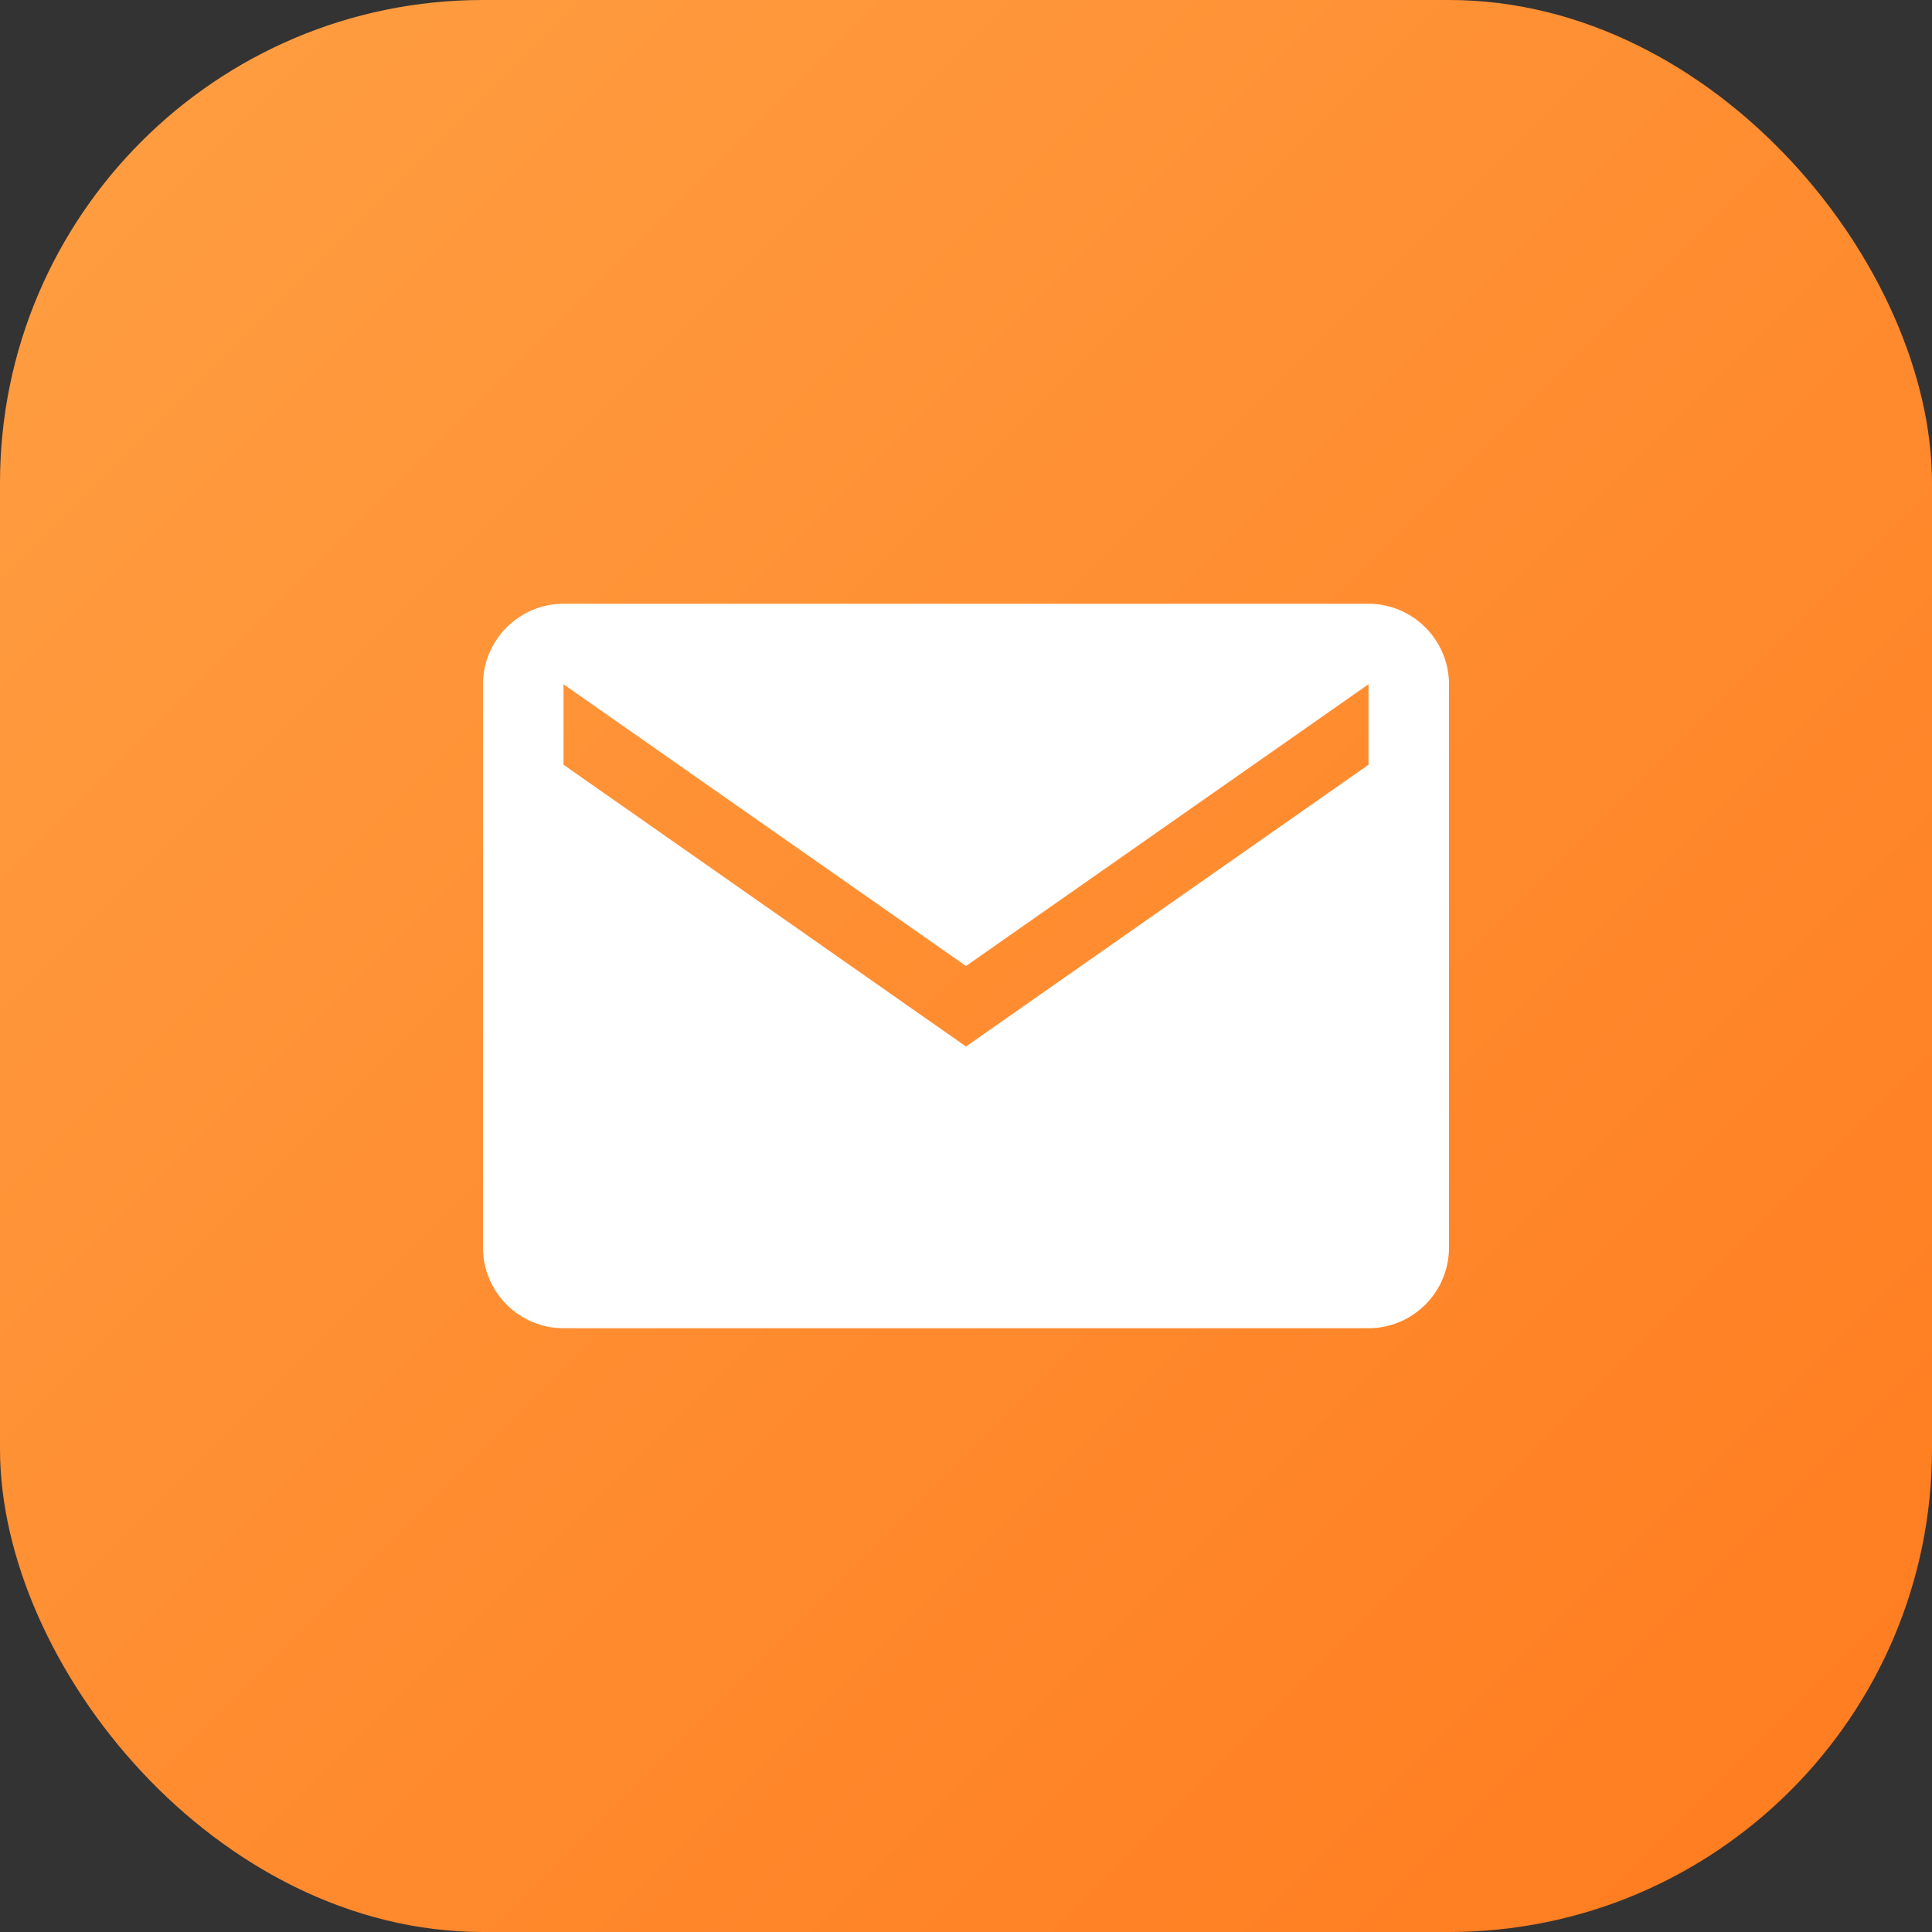 <?xml version="1.0" encoding="UTF-8"?>
<svg width="48" height="48" viewBox="0 0 48 48" fill="none" xmlns="http://www.w3.org/2000/svg">
  <rect x="0" y="0" width="48" height="48" fill="#333333" stroke="none"/>
  <defs>
    <linearGradient id="am-gradient" x1="0%" y1="0%" x2="100%" y2="100%">
      <stop offset="0%" style="stop-color:#FF9F43"/>
      <stop offset="100%" style="stop-color:#FF7B1E"/>
    </linearGradient>
  </defs>
  <rect width="48" height="48" rx="12" fill="url(#am-gradient)"/>
  <path d="M34 19L24 26L14 19V17L24 24L34 17V19ZM34 15H14C12.9 15 12 15.9 12 17V31C12 32.1 12.9 33 14 33H34C35.1 33 36 32.1 36 31V17C36 15.9 35.1 15 34 15Z" fill="white"/>
</svg>
